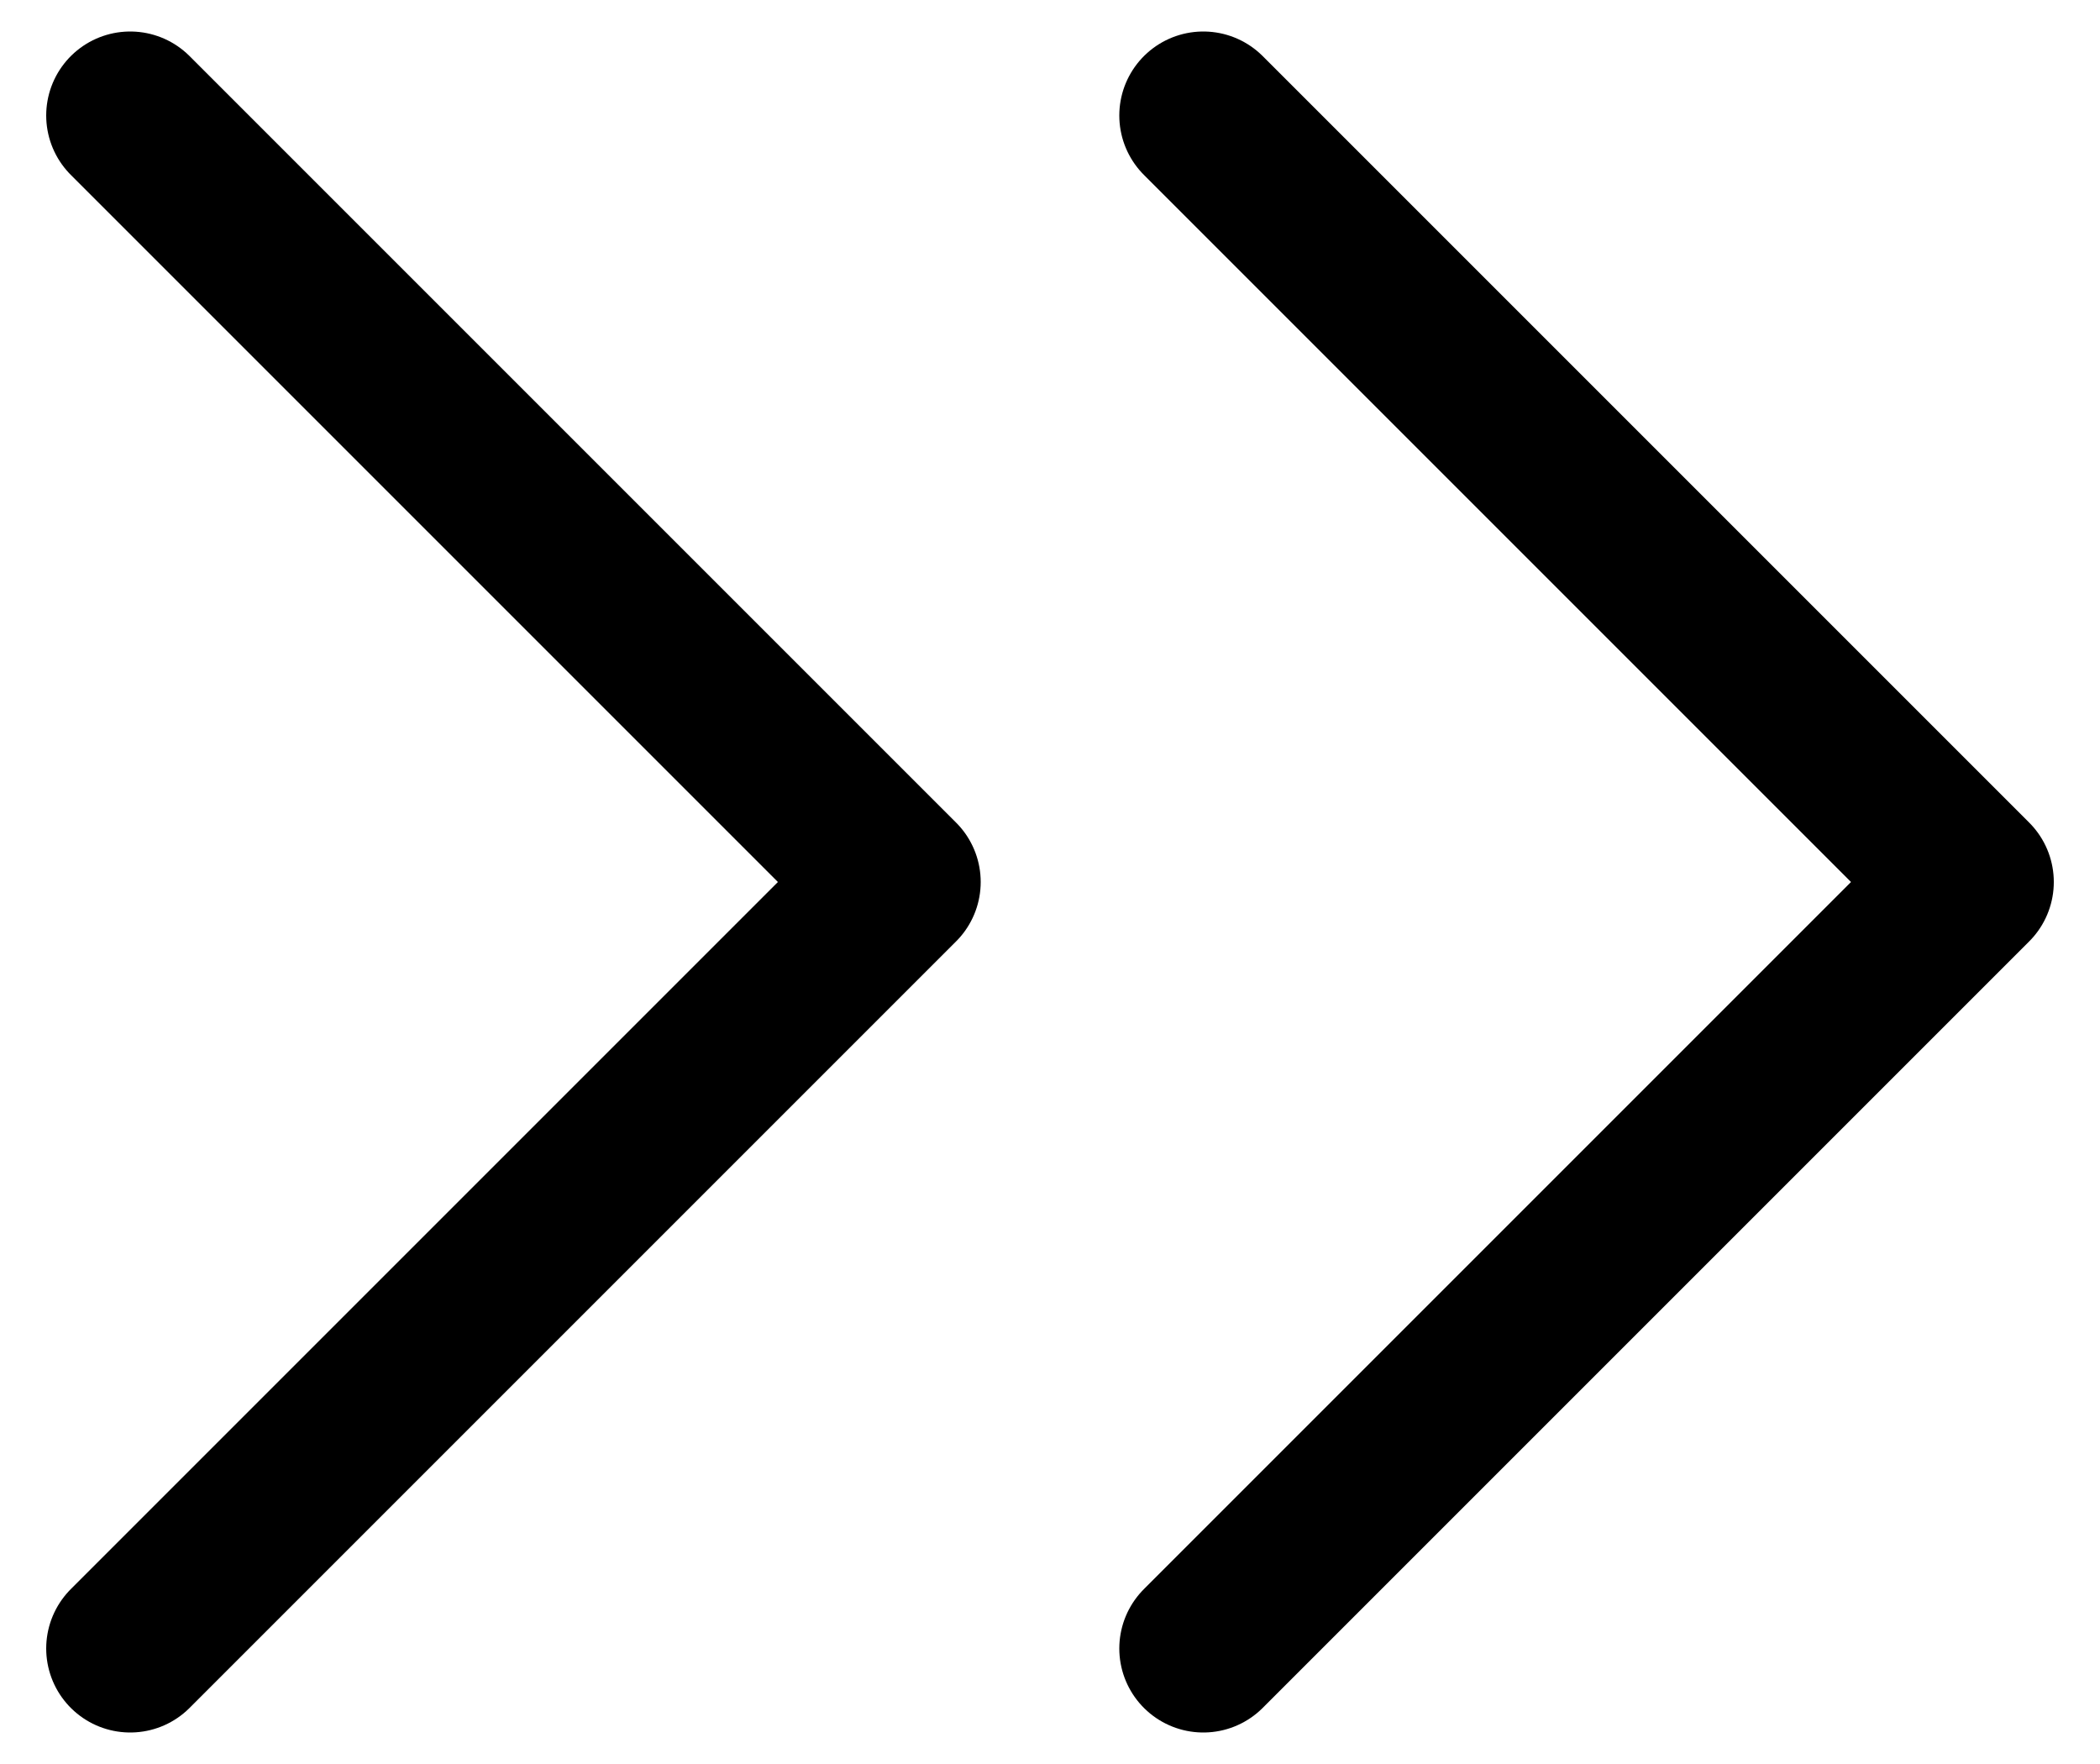 <svg width="25" height="21" viewBox="0 0 25 21" fill="none" xmlns="http://www.w3.org/2000/svg">
<path d="M14.325 19.625L23.45 10.5L14.325 1.375M1.55 19.625L10.675 10.5L1.55 1.375" stroke="black" stroke-width="2" stroke-linecap="round" stroke-linejoin="round"/>
</svg>
